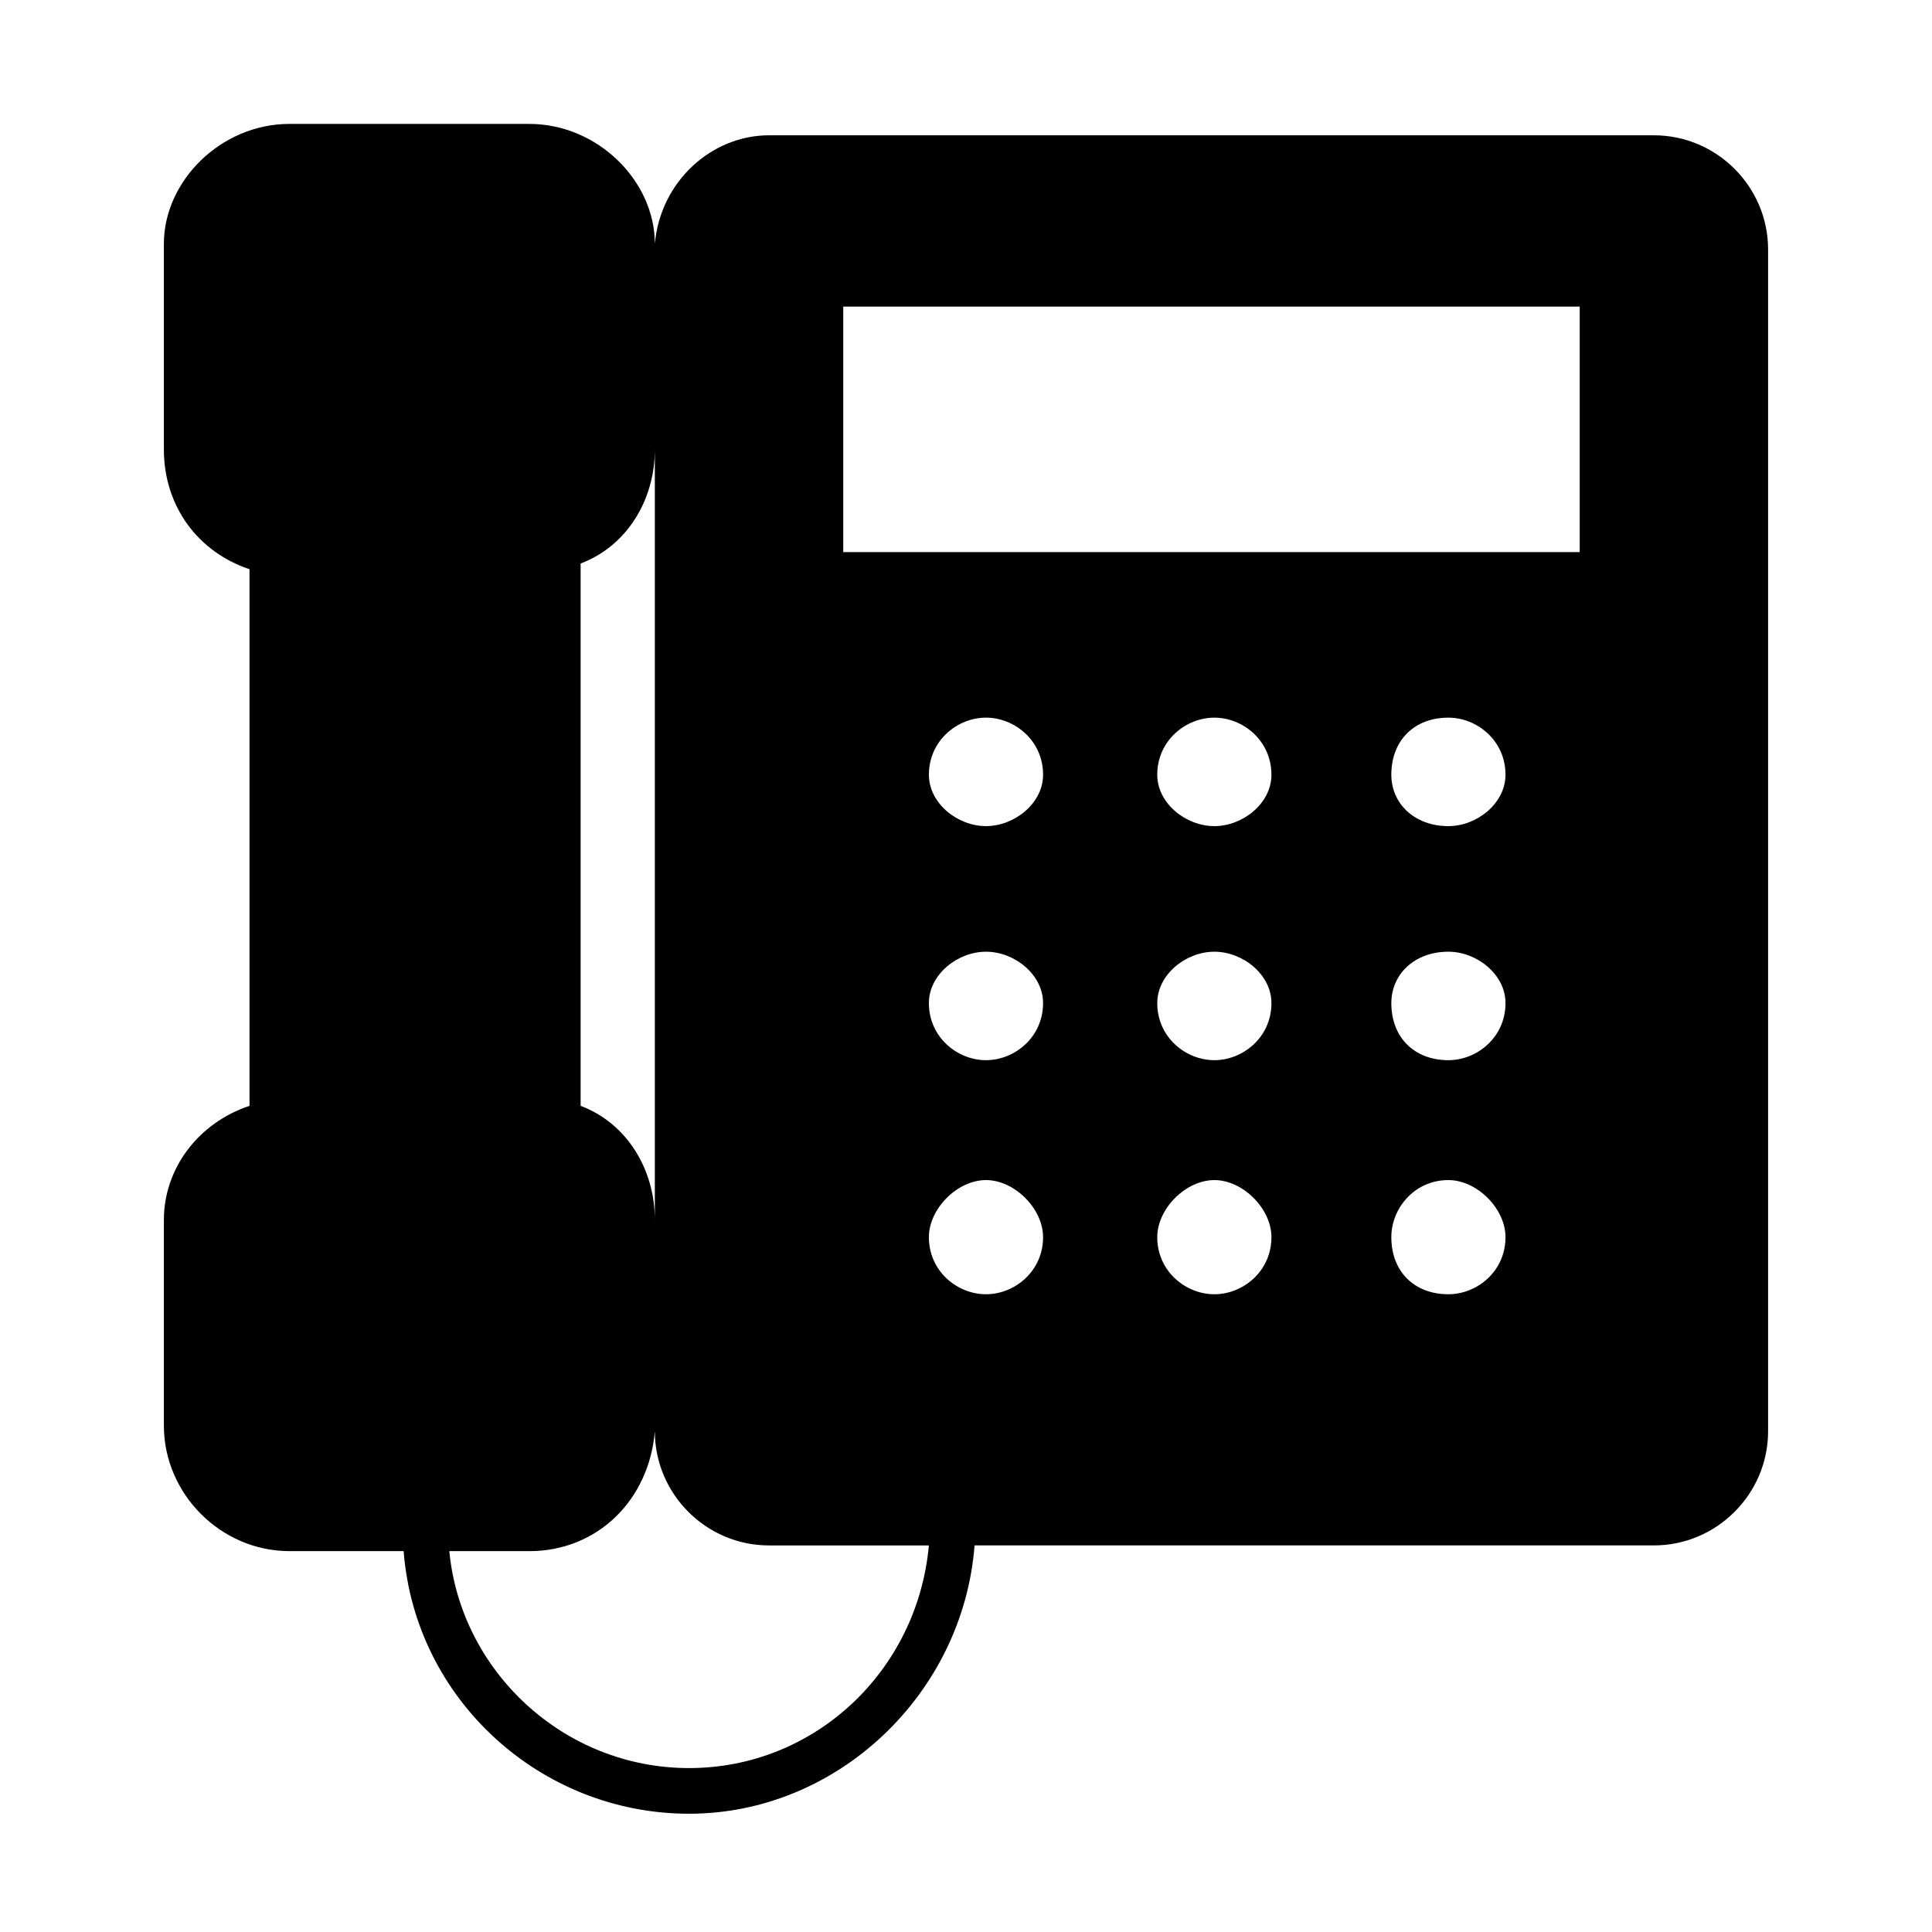 <?xml version="1.0" encoding="UTF-8"?>
<!-- The Best Svg Icon site in the world: iconSvg.co, Visit us! https://iconsvg.co -->
<svg fill="#000000" width="800px" height="800px" version="1.1" viewBox="144 144 512 512" xmlns="http://www.w3.org/2000/svg">
 <path d="m317.54 208.61c0-16.641-15.129-31.773-33.285-31.773h-63.543c-18.156 0-33.285 15.129-33.285 31.773v54.465c0 15.129 9.078 27.234 22.695 31.773v142.21c-13.617 4.539-22.695 16.641-22.695 30.258v54.465c0 18.156 15.129 33.285 33.285 33.285h30.258c3.027 39.336 36.312 69.594 75.648 69.594 39.336 0 72.621-31.773 75.648-71.109h180.04c16.641 0 30.258-13.617 30.258-30.258v-313.18c0-16.641-13.617-30.258-30.258-30.258h-234.51c-15.129 0-28.746 12.105-30.258 28.746zm-19.668 228.45v-143.73c12.105-4.539 19.668-16.641 19.668-30.258v204.25c0-13.617-7.566-25.719-19.668-30.258zm-13.617 118.01c18.156 0 31.773-13.617 33.285-31.773 0 16.641 13.617 30.258 30.258 30.258h42.363c-3.027 33.285-30.258 59.004-63.543 59.004s-60.52-25.719-63.543-57.492h21.18zm121.04-130.11c-7.566 0-15.129-6.051-15.129-15.129 0-7.566 7.566-13.617 15.129-13.617 7.566 0 15.129 6.051 15.129 13.617 0 9.078-7.566 15.129-15.129 15.129zm0 62.031c-7.566 0-15.129-6.051-15.129-15.129 0-7.566 7.566-15.129 15.129-15.129 7.566 0 15.129 7.566 15.129 15.129 0 9.078-7.566 15.129-15.129 15.129zm60.52-62.031c-7.566 0-15.129-6.051-15.129-15.129 0-7.566 7.566-13.617 15.129-13.617 7.566 0 15.129 6.051 15.129 13.617 0 9.078-7.566 15.129-15.129 15.129zm62.031 0c-9.078 0-15.129-6.051-15.129-15.129 0-7.566 6.051-13.617 15.129-13.617 7.566 0 15.129 6.051 15.129 13.617 0 9.078-7.566 15.129-15.129 15.129zm-107.42-75.648c0 7.566-7.566 13.617-15.129 13.617-7.566 0-15.129-6.051-15.129-13.617 0-9.078 7.566-15.129 15.129-15.129 7.566 0 15.129 6.051 15.129 15.129zm30.258 122.55c0-7.566 7.566-15.129 15.129-15.129 7.566 0 15.129 7.566 15.129 15.129 0 9.078-7.566 15.129-15.129 15.129-7.566 0-15.129-6.051-15.129-15.129zm62.031 0c0-7.566 6.051-15.129 15.129-15.129 7.566 0 15.129 7.566 15.129 15.129 0 9.078-7.566 15.129-15.129 15.129-9.078 0-15.129-6.051-15.129-15.129zm-46.902-108.93c-7.566 0-15.129-6.051-15.129-13.617 0-9.078 7.566-15.129 15.129-15.129 7.566 0 15.129 6.051 15.129 15.129 0 7.566-7.566 13.617-15.129 13.617zm62.031 0c-9.078 0-15.129-6.051-15.129-13.617 0-9.078 6.051-15.129 15.129-15.129 7.566 0 15.129 6.051 15.129 15.129 0 7.566-7.566 13.617-15.129 13.617zm34.797-72.621h-195.17v-65.055h195.17z" fill-rule="evenodd"/>
</svg>